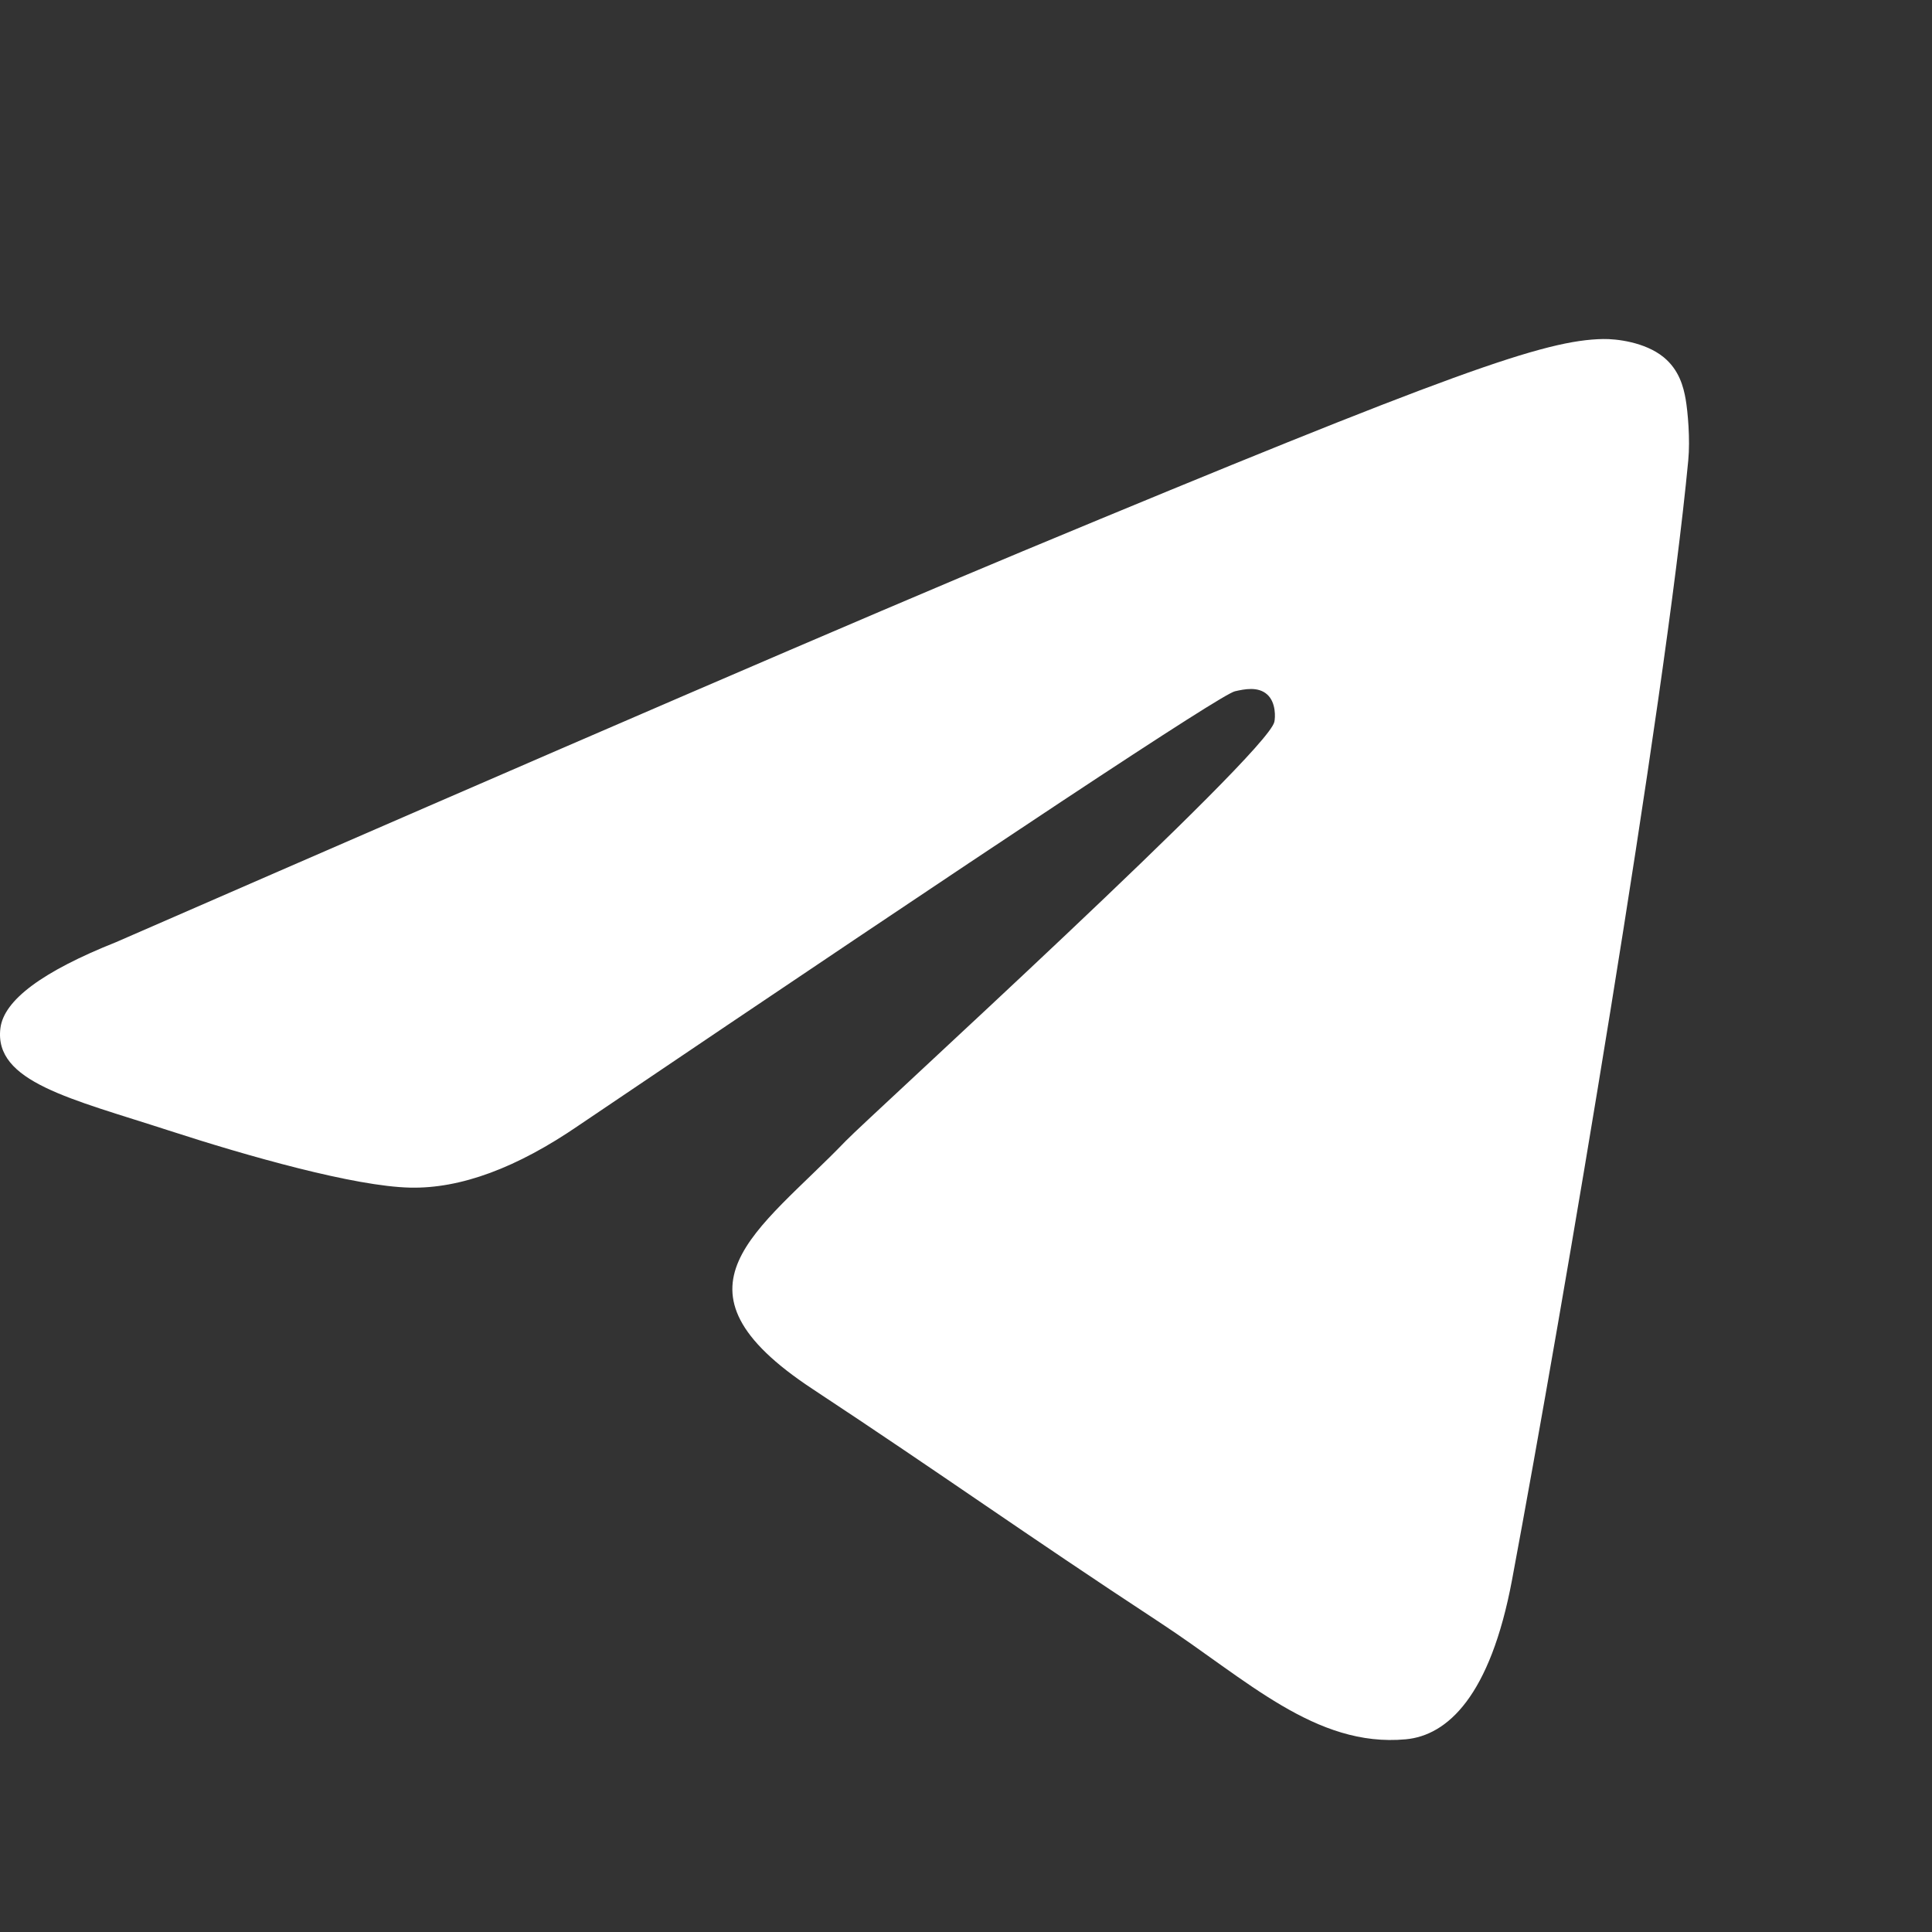 <svg width="42" height="42" viewBox="0 0 42 42" fill="none" xmlns="http://www.w3.org/2000/svg">
<rect x="0" y="0" width="42" height="42" fill="#333333" stroke="none"/>
<path fill-rule="evenodd" clip-rule="evenodd" d="M2.524 20.481C12.38 16.183 18.953 13.349 22.241 11.98C31.631 8.071 33.582 7.392 34.853 7.37C35.133 7.365 35.758 7.434 36.163 7.763C36.505 8.041 36.599 8.416 36.645 8.68C36.69 8.943 36.746 9.543 36.701 10.012C36.192 15.363 33.991 28.348 32.871 34.342C32.397 36.877 31.463 37.728 30.56 37.811C28.597 37.992 27.106 36.512 25.204 35.265C22.228 33.312 20.547 32.097 17.659 30.192C14.321 27.99 16.485 26.78 18.387 24.802C18.885 24.285 27.536 16.409 27.703 15.694C27.724 15.605 27.744 15.272 27.546 15.096C27.348 14.92 27.056 14.98 26.846 15.028C26.547 15.096 21.794 18.241 12.585 24.463C11.235 25.39 10.013 25.842 8.918 25.818C7.711 25.792 5.389 25.135 3.663 24.574C1.545 23.885 -0.138 23.52 0.009 22.351C0.085 21.741 0.924 21.118 2.524 20.481Z" fill="white"/>
</svg>

